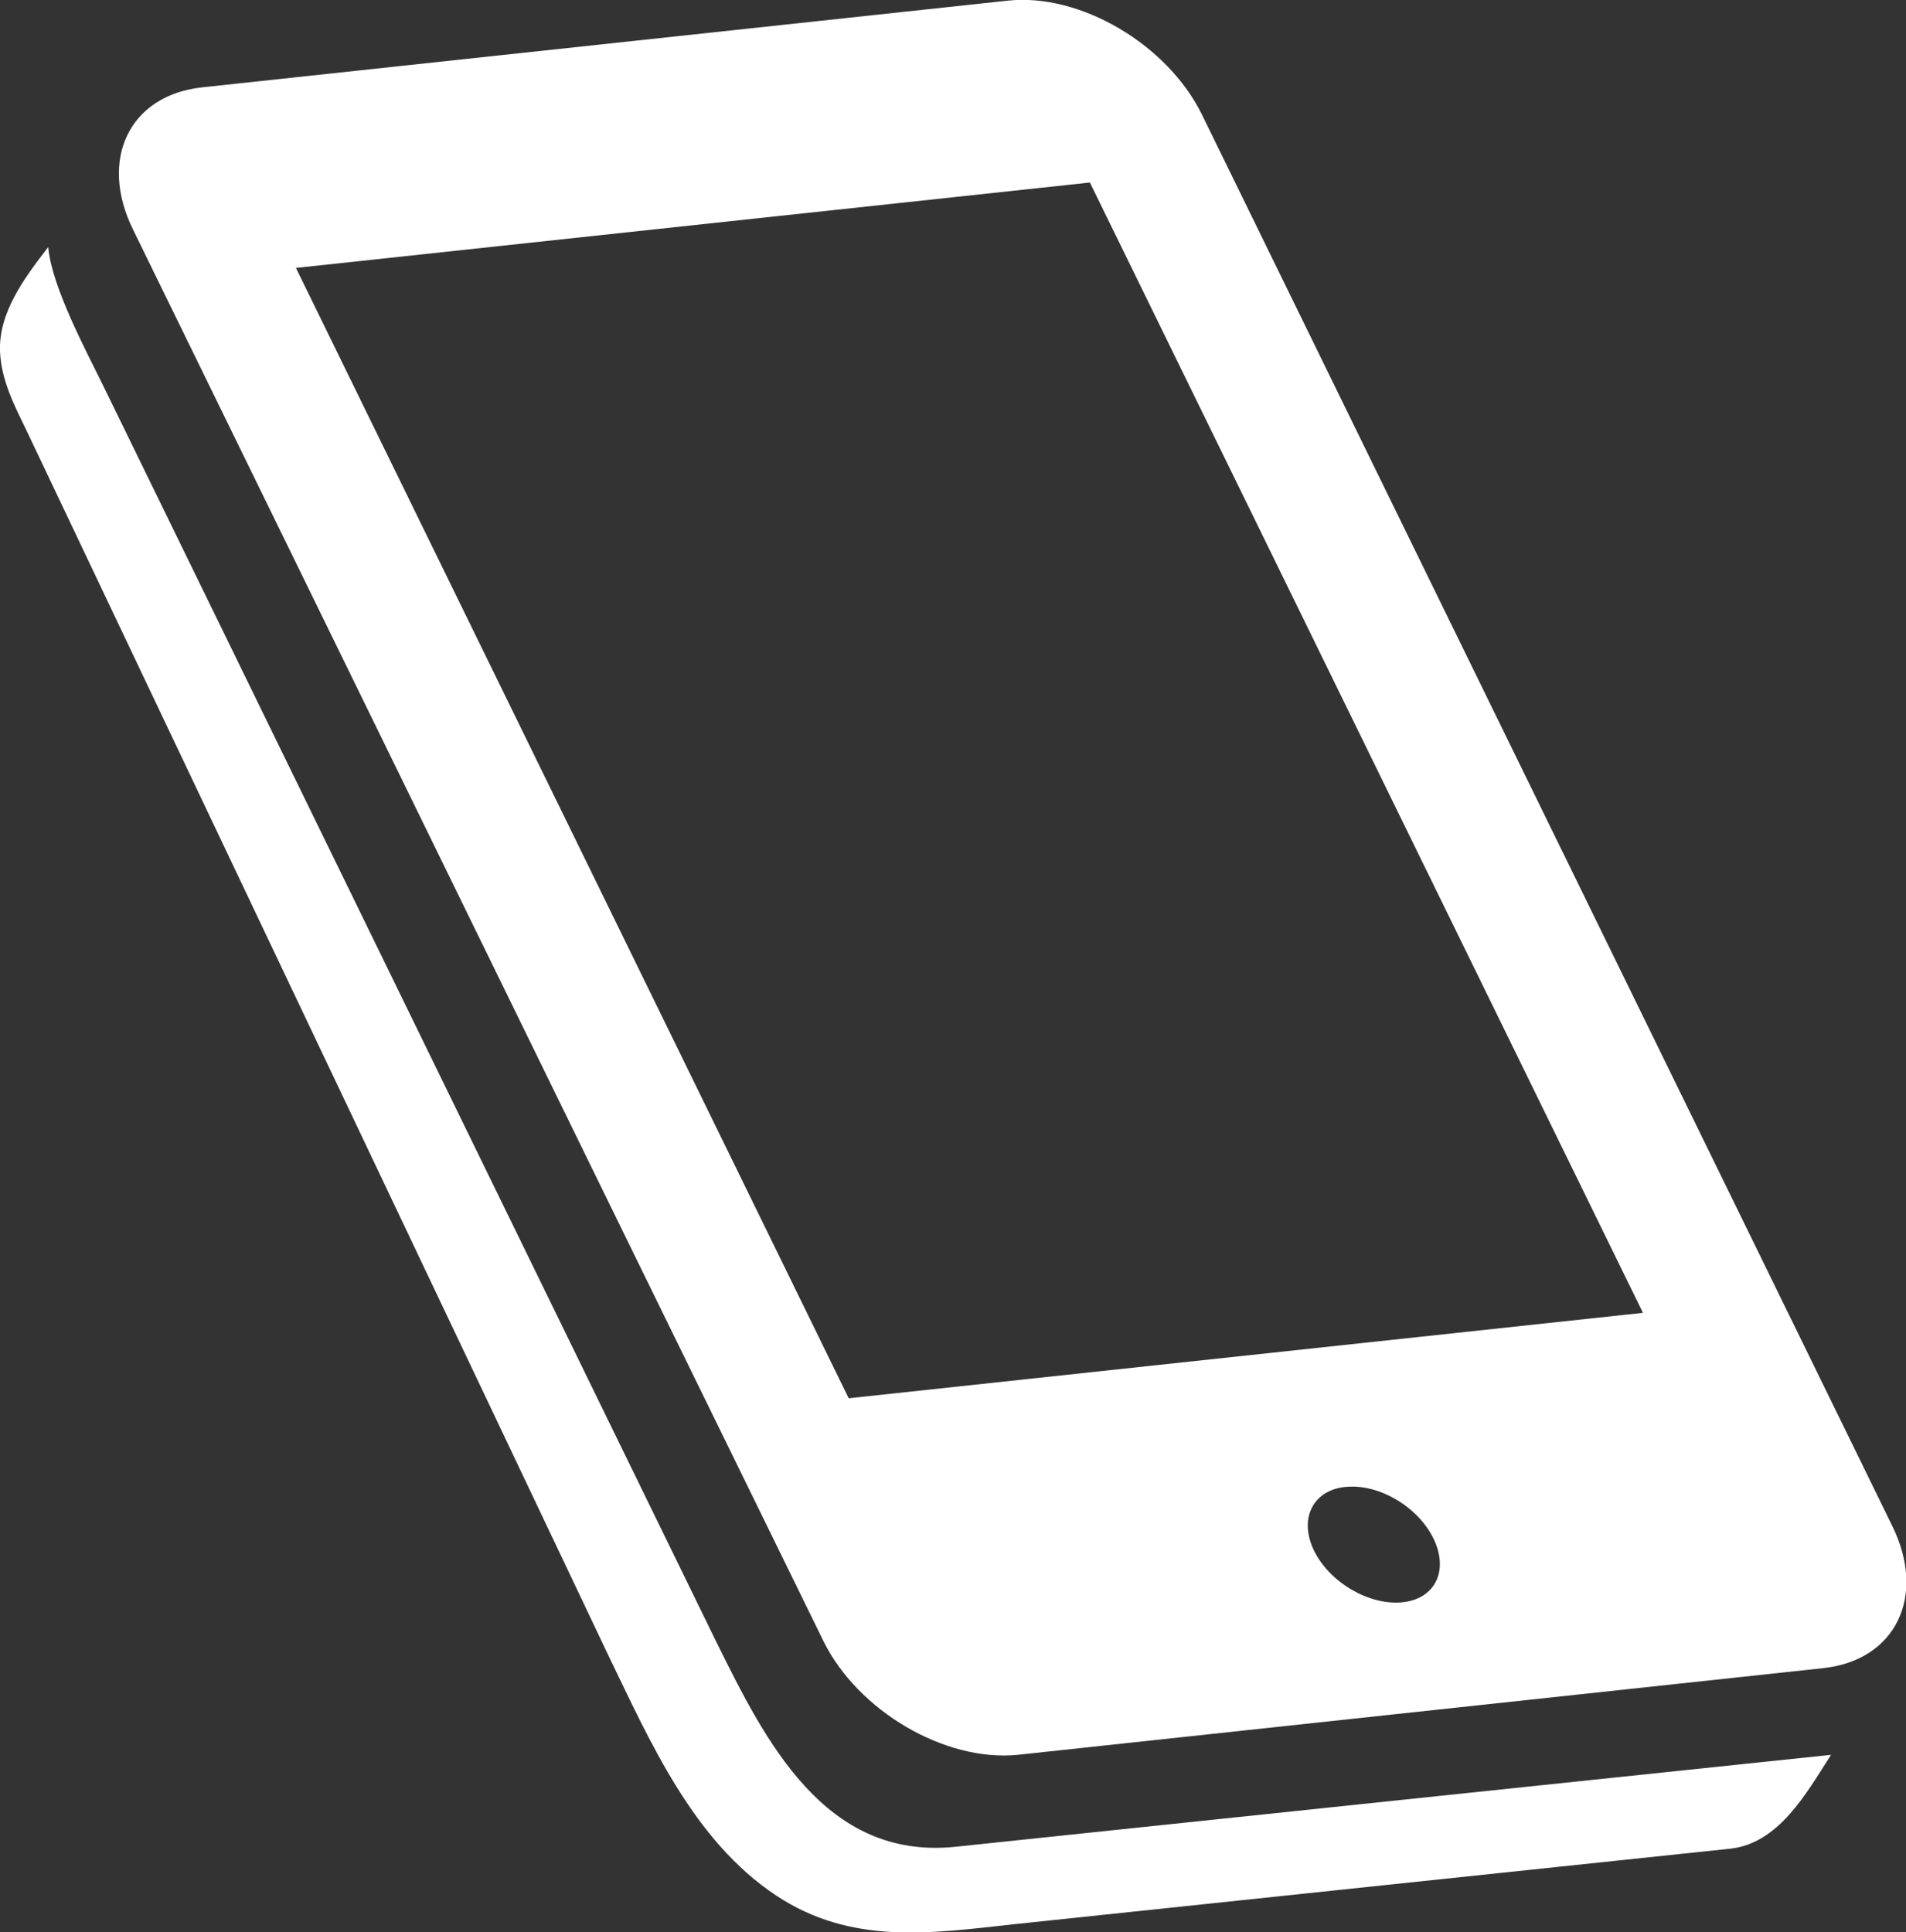 <?xml version="1.0" encoding="UTF-8"?><svg id="_レイヤー_2" xmlns="http://www.w3.org/2000/svg" viewBox="0 0 29.24 29.64"><rect x="0" y="0" width="29.24" height="29.64" fill="#333333" stroke="none"/><defs><style>.cls-1{fill:#fff;}</style></defs><g id="_レイヤー_14"><g id="header"><path class="cls-1" d="M0,5.39c.02.44.21.81.4,1.2l8.95,18.84c.63,1.3,1.29,2.81,2.56,3.65,1.15.76,2.36.58,3.63.44l11-1.16c.75-.08,1.17-.85,1.55-1.44,0,0-13.35,1.4-13.43,1.41-2.01.21-2.92-1.63-3.66-3.12L1.57,5.89c-.25-.51-.78-1.5-.83-2.1C.37,4.27-.02,4.79,0,5.39c0,0,0-.04,0,0Z"/><path class="cls-1" d="M27.97,25.59c1.11-.12,1.59-1.1,1.06-2.18L18.44,1.76C17.91.68,16.57-.11,15.46.01L3.1,1.34c-1.11.12-1.59,1.1-1.06,2.18l7.52,15.38,3.07,6.27c.53,1.08,1.87,1.86,2.98,1.75l12.36-1.33ZM20.65,22.81c.5-.05,1.1.3,1.34.79.24.49.03.93-.48.98-.5.05-1.11-.3-1.35-.79-.24-.49-.02-.93.48-.98ZM25.2,20.14l-12.18,1.31L4.54,4.11l12.18-1.31,8.48,17.33Z"/></g></g></svg>